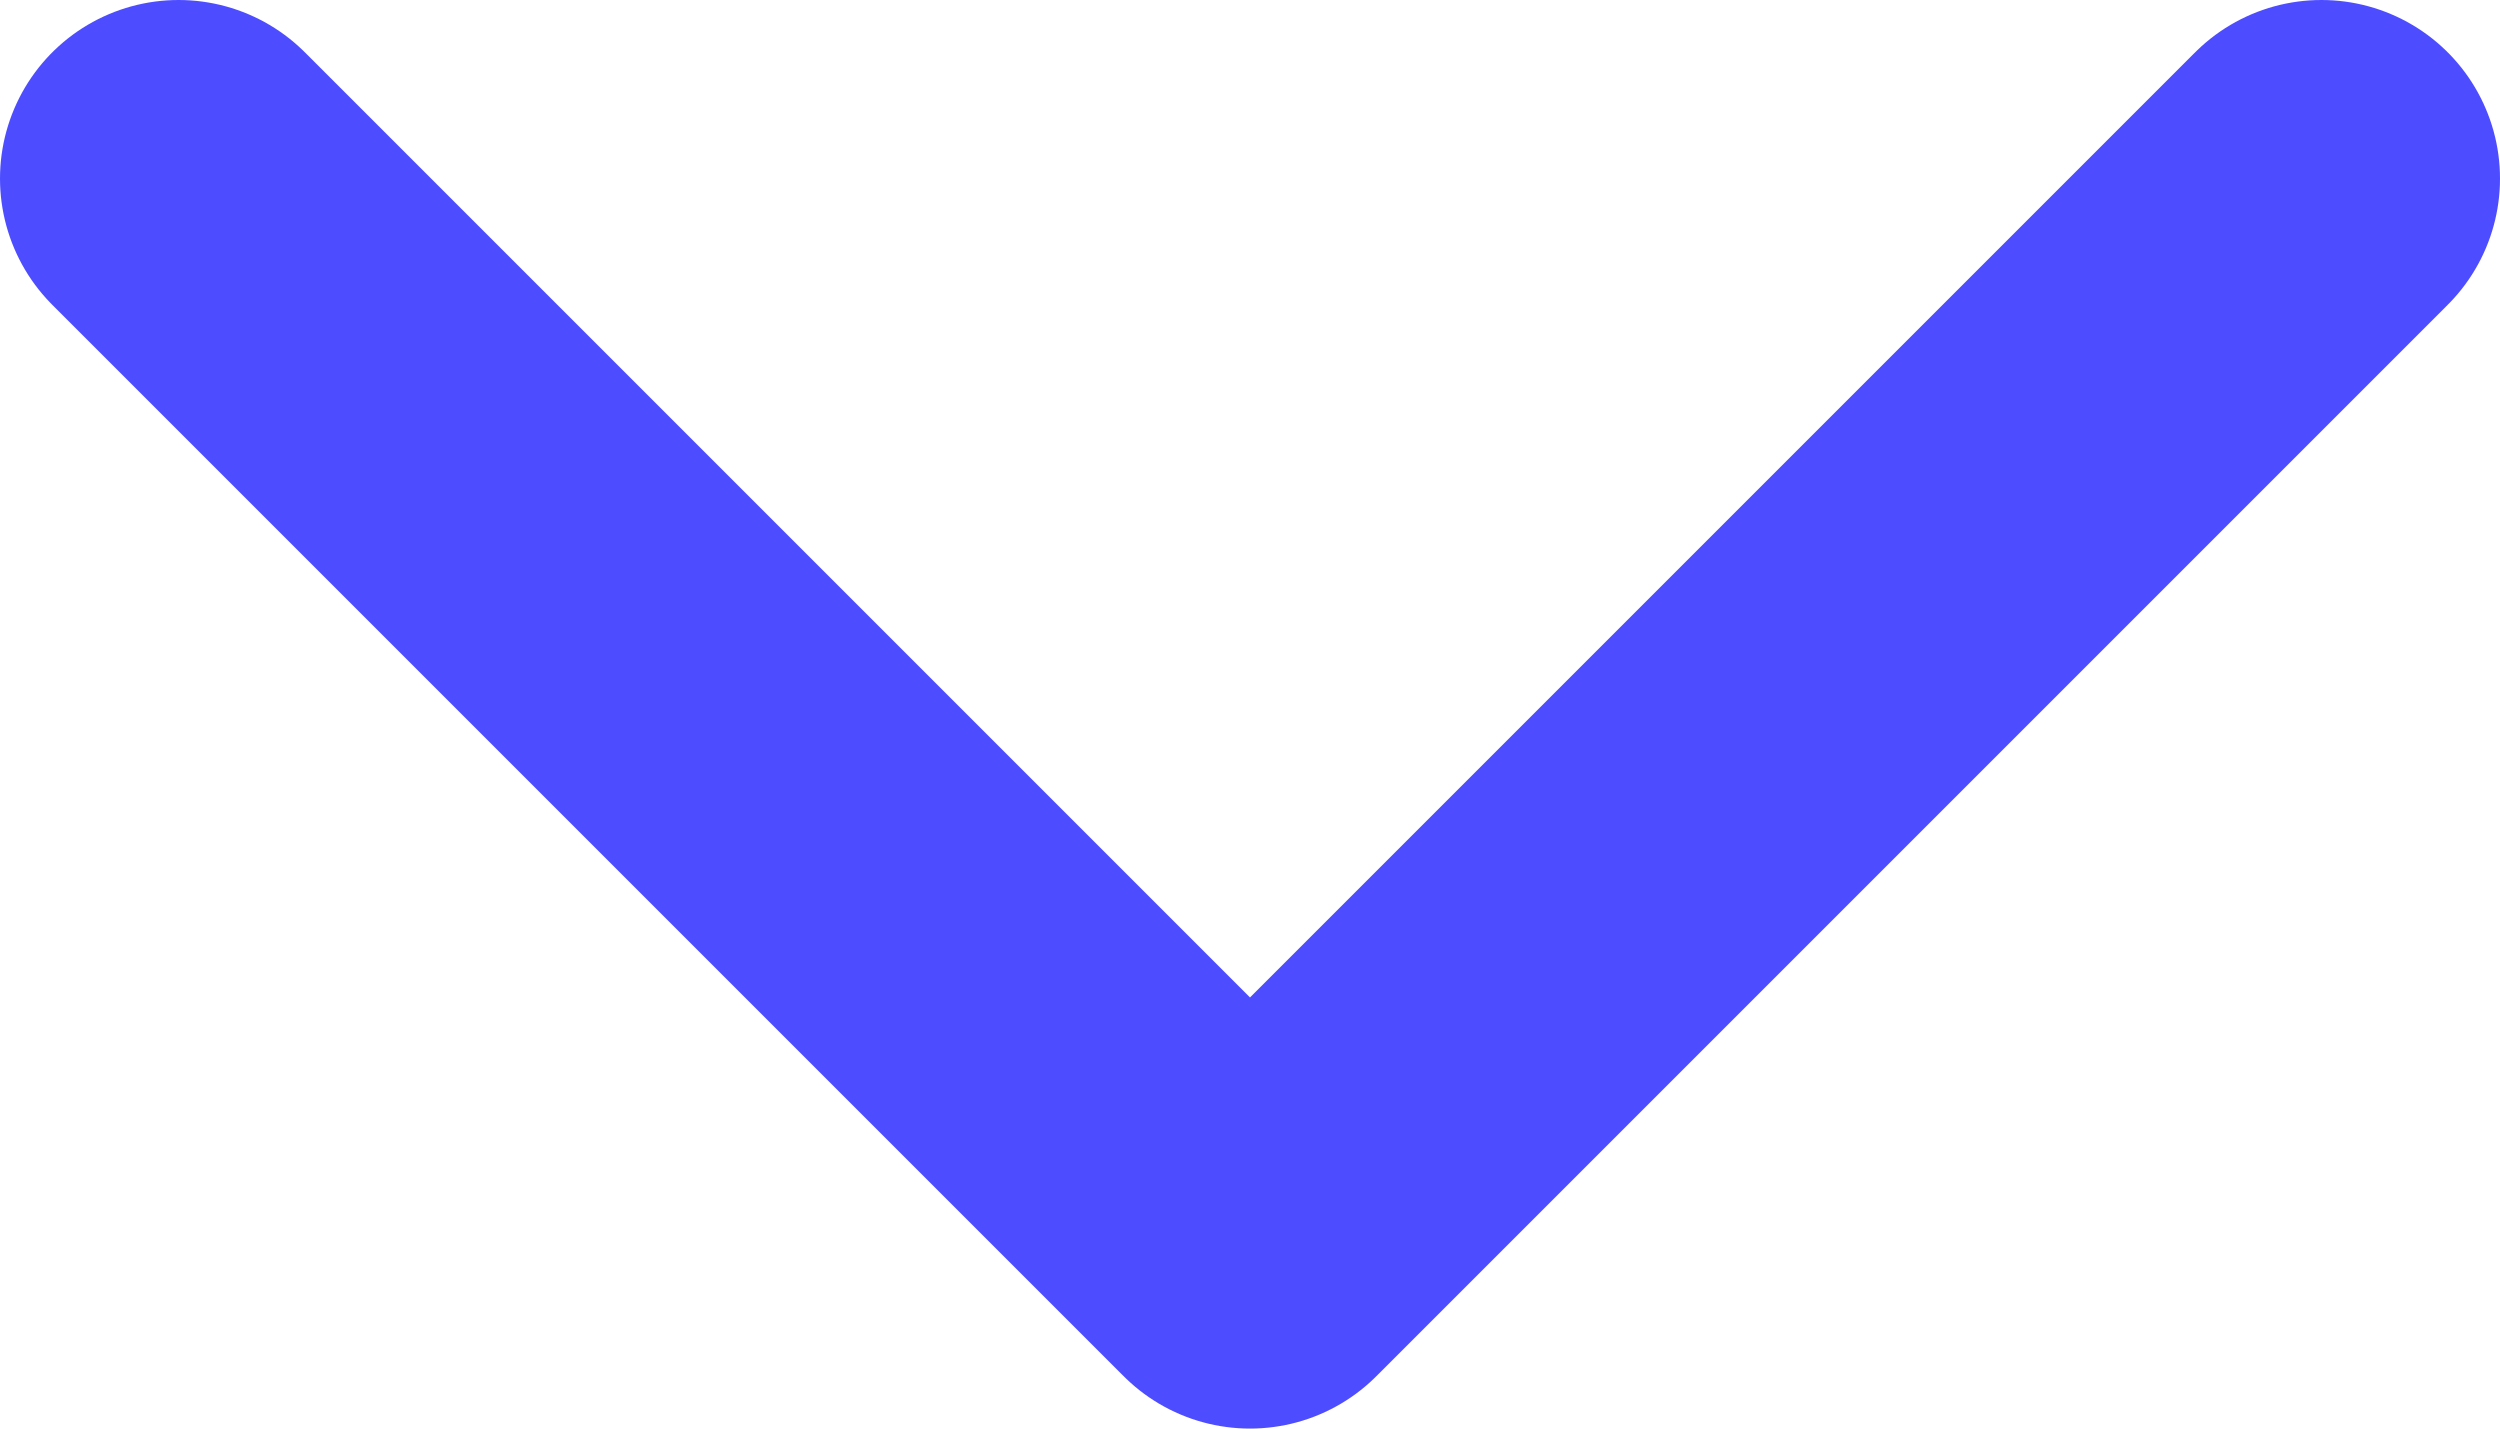 <svg width="14" height="8" viewBox="0 0 14 8" fill="none" xmlns="http://www.w3.org/2000/svg">
<path d="M1 1L7 7L13 1" stroke="#4D4DFF" stroke-width="2" stroke-linecap="round" stroke-linejoin="round"/>
</svg>
